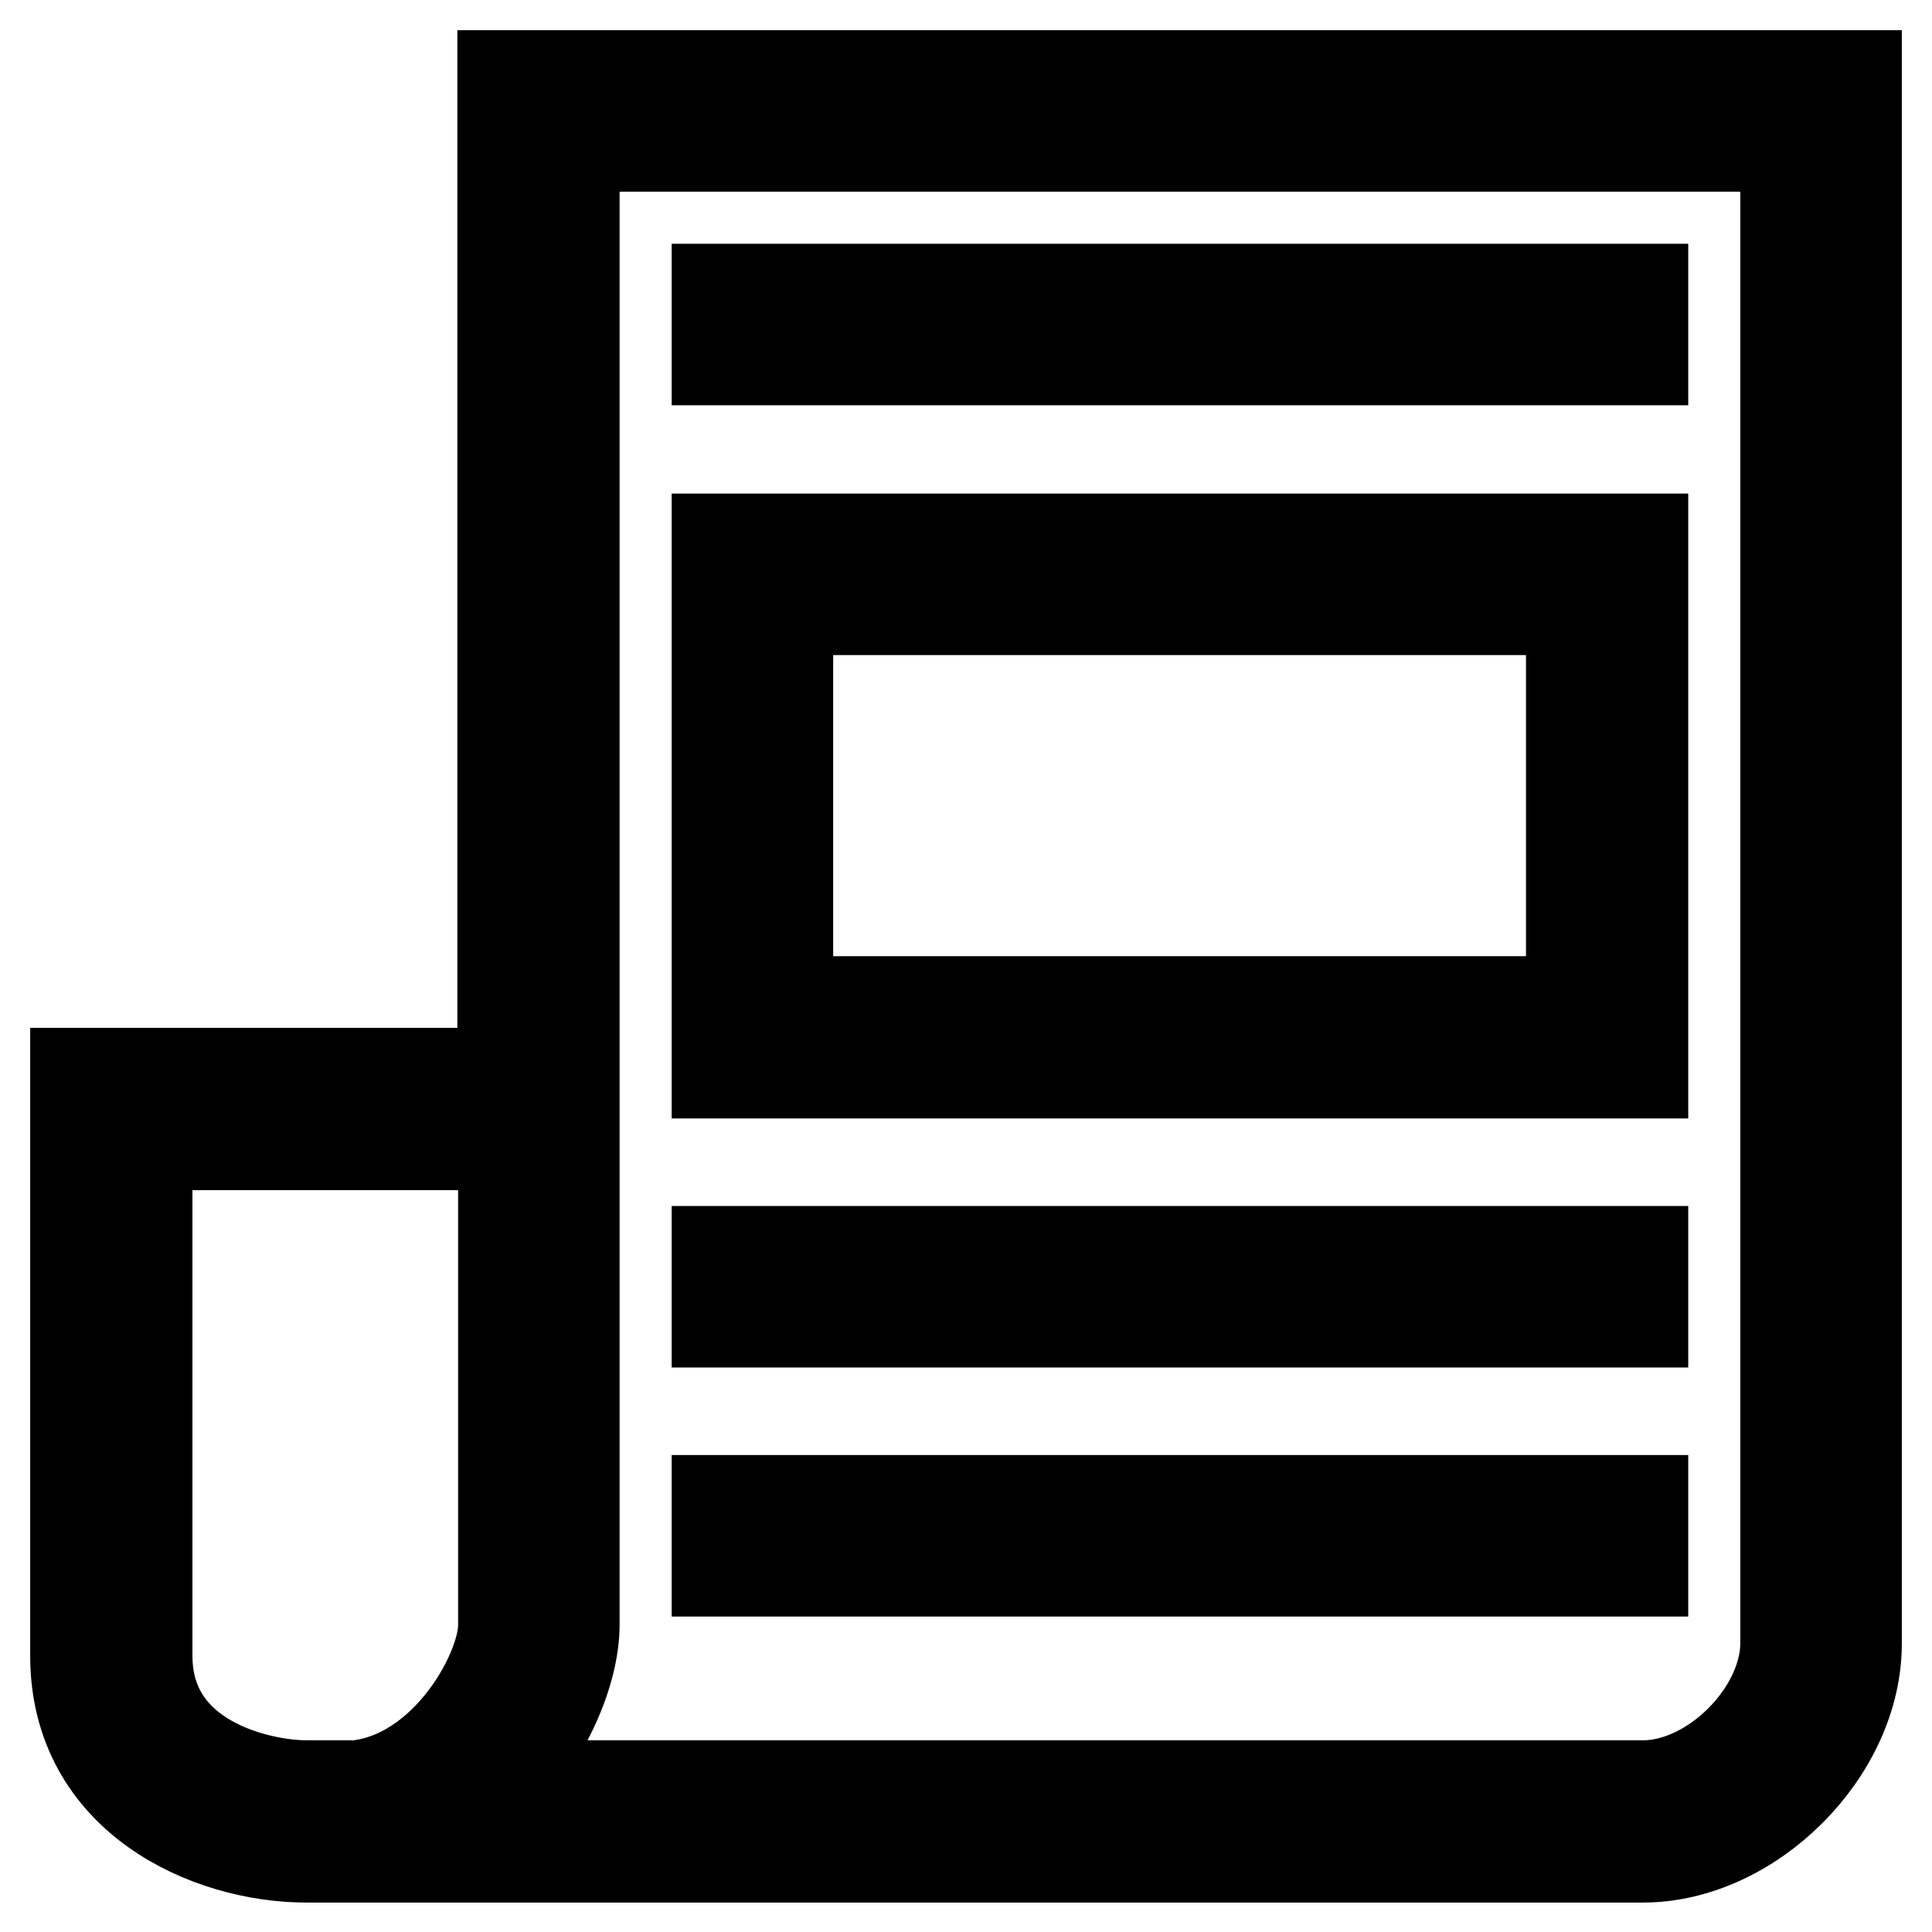 <?xml version="1.0" encoding="utf-8"?>
<!-- Svg Vector Icons : http://www.onlinewebfonts.com/icon -->
<!DOCTYPE svg PUBLIC "-//W3C//DTD SVG 1.1//EN" "http://www.w3.org/Graphics/SVG/1.1/DTD/svg11.dtd">
<svg version="1.1" xmlns="http://www.w3.org/2000/svg" xmlns:xlink="http://www.w3.org/1999/xlink" x="0px" y="0px" viewBox="0 0 256 256" enable-background="new 0 0 256 256" xml:space="preserve">
<g> <path stroke-width="12" fill-opacity="0" stroke="#000000"  d="M66.6,10v132.2H10v77.2c0,18.9,17.6,26.7,30.6,26.7h177.1c14.3,0,28.3-13.9,28.3-28.3V10H66.6L66.6,10z  M40.6,236.6c-5.9,0-21.1-3.1-21.1-17.2v-67.7h47.2v63.7c0,6.3-8.3,21.3-21.3,21.3H40.6z M236.6,217.7c0,9.2-9.7,18.9-18.9,18.9 H66.2c6.4-6.6,9.9-15.3,9.9-21.3V19.4h160.5V217.7z"/> <path stroke-width="12" fill-opacity="0" stroke="#000000"  d="M95,38.3h122.7v9.4H95V38.3z M95,165.8h122.7v9.4H95V165.8z M95,198.8h122.7v9.4H95V198.8z M217.7,71.4H95 v70.8h122.7V71.4z M208.2,132.7H104.4V80.8h103.8V132.7z"/></g>
</svg>